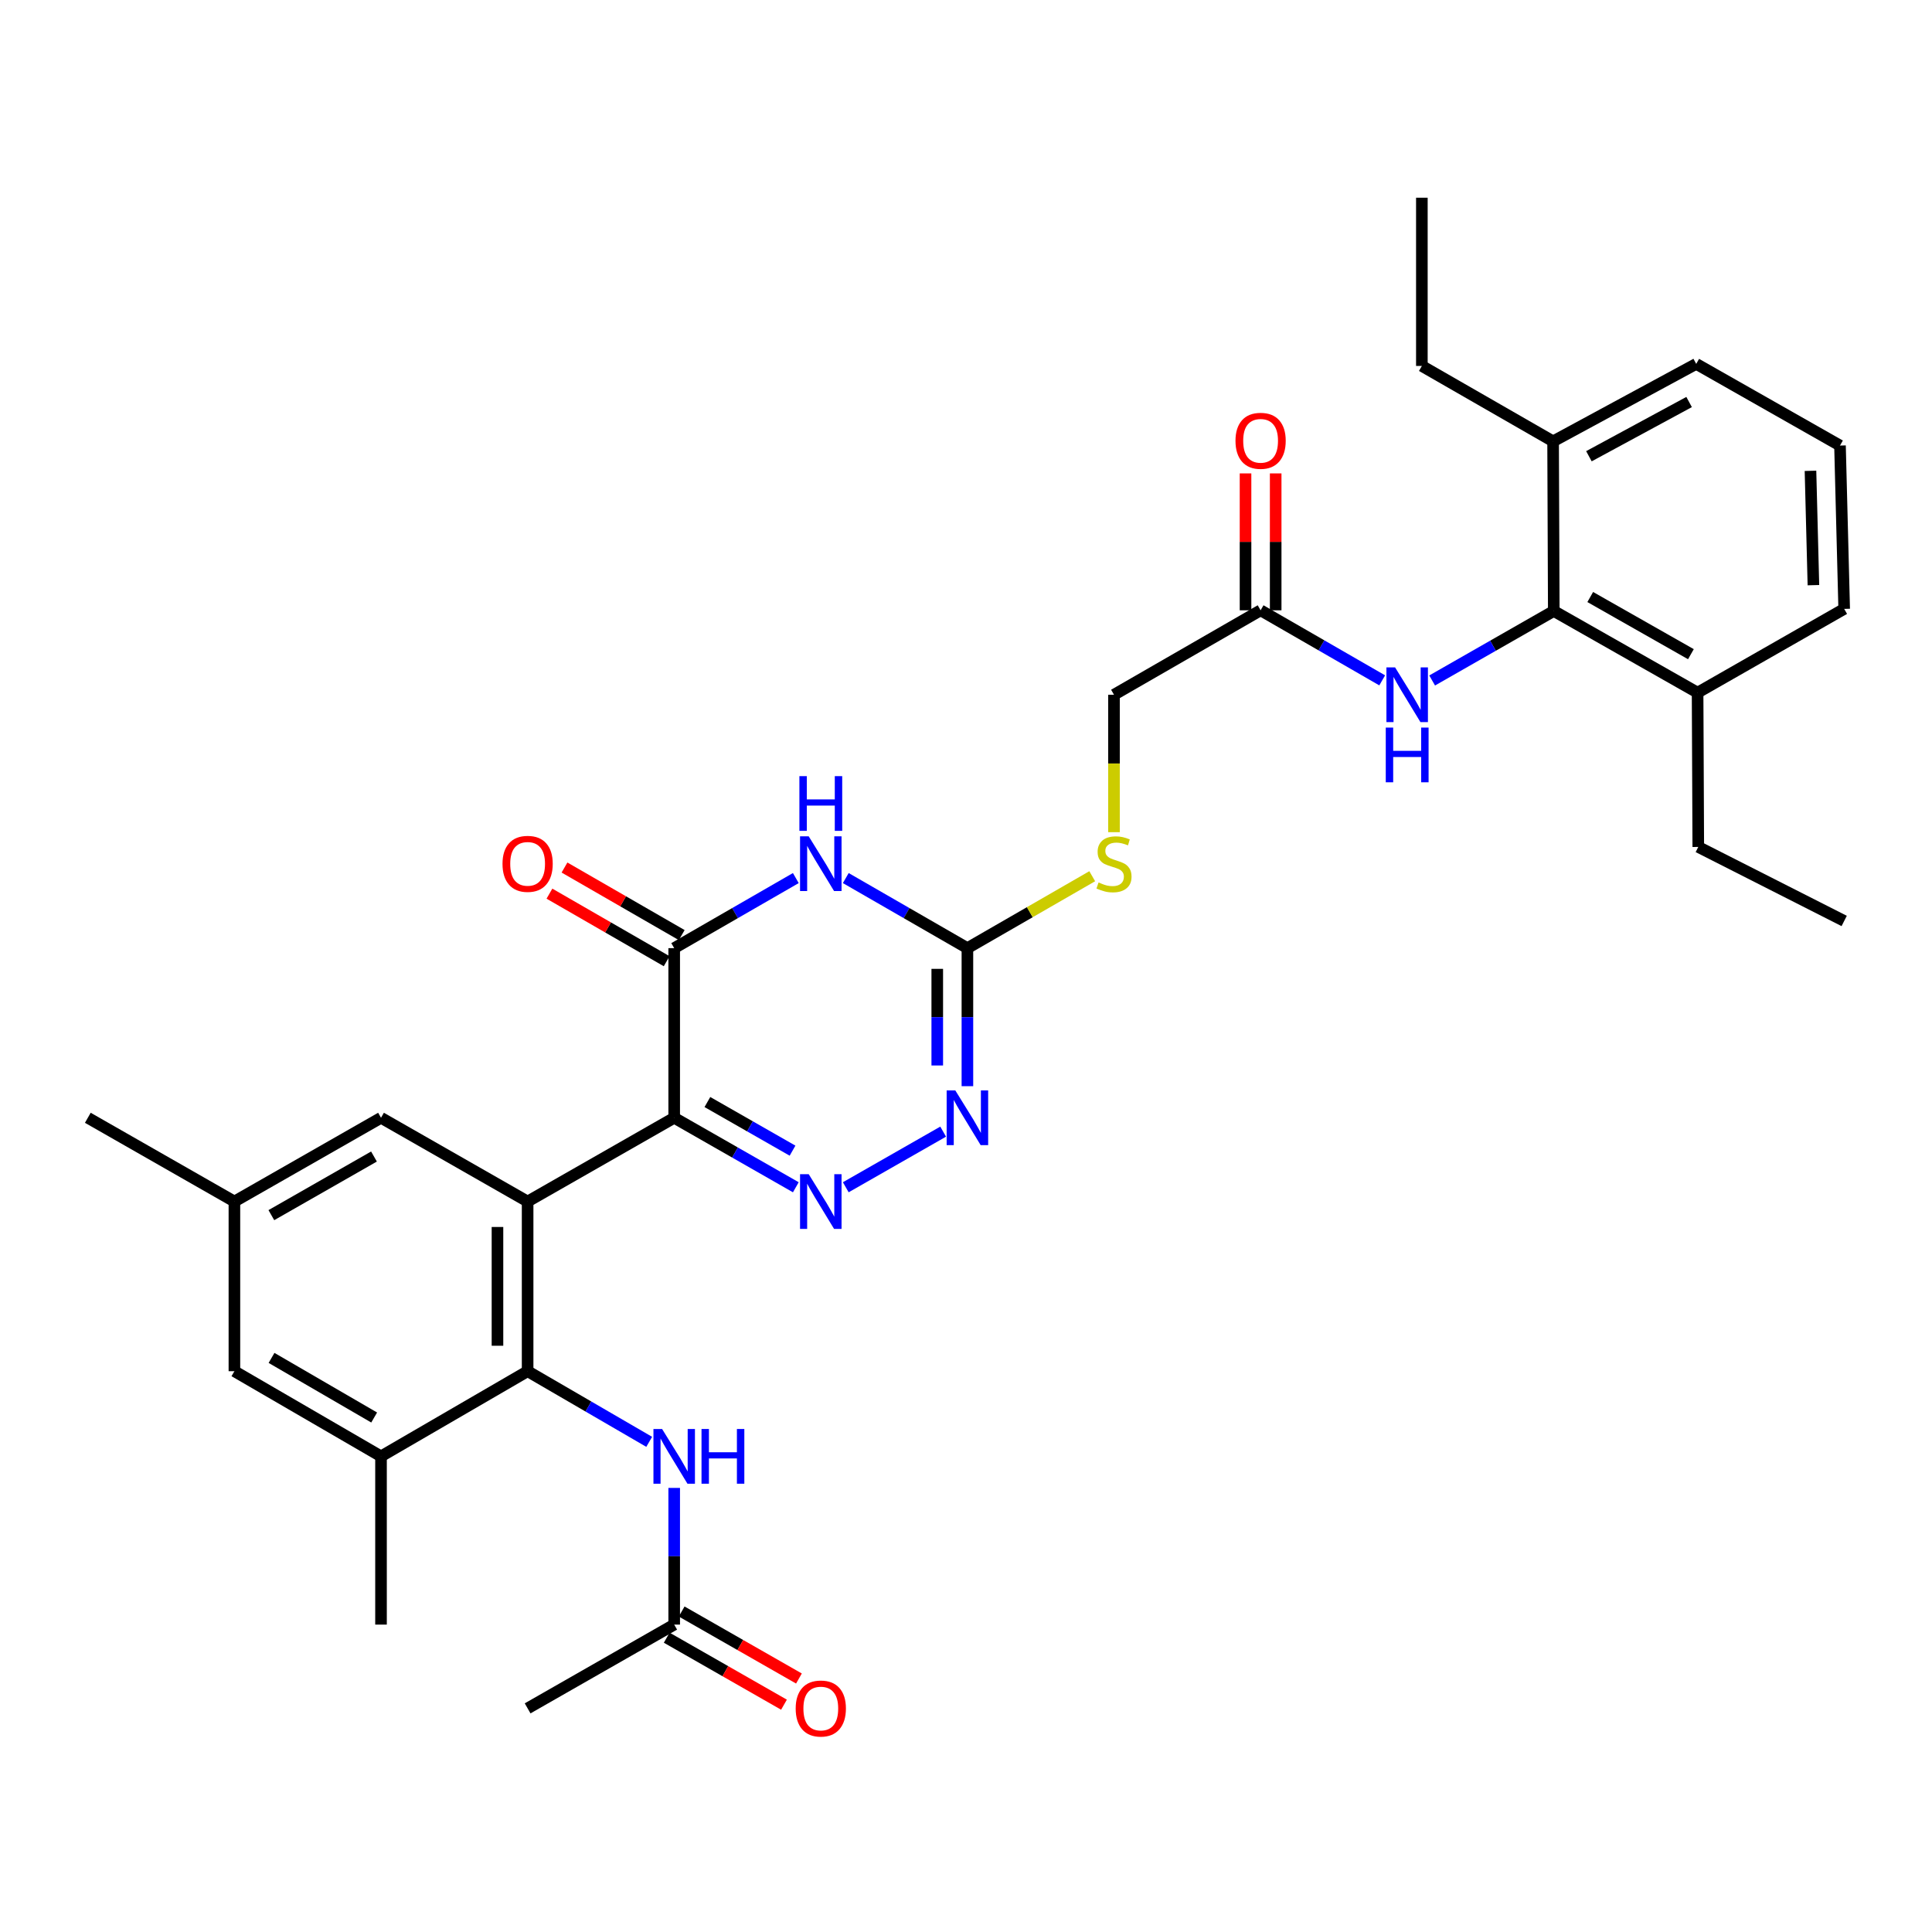 <?xml version='1.0' encoding='iso-8859-1'?>
<svg version='1.1' baseProfile='full'
              xmlns='http://www.w3.org/2000/svg'
                      xmlns:rdkit='http://www.rdkit.org/xml'
                      xmlns:xlink='http://www.w3.org/1999/xlink'
                  xml:space='preserve'
width='1000px' height='1000px' viewBox='0 0 1000 1000'>
<!-- END OF HEADER -->
<rect style='opacity:1.0;fill:#FFFFFF;stroke:none' width='1000' height='1000' x='0' y='0'> </rect>
<path class='bond-0' d='M 348.962,578.563 L 273.096,621.91' style='fill:none;fill-rule:evenodd;stroke:#000000;stroke-width:6px;stroke-linecap:butt;stroke-linejoin:miter;stroke-opacity:1' />
<path class='bond-1' d='M 348.962,578.563 L 380.441,596.545' style='fill:none;fill-rule:evenodd;stroke:#000000;stroke-width:6px;stroke-linecap:butt;stroke-linejoin:miter;stroke-opacity:1' />
<path class='bond-1' d='M 380.441,596.545 L 411.92,614.527' style='fill:none;fill-rule:evenodd;stroke:#0000FF;stroke-width:6px;stroke-linecap:butt;stroke-linejoin:miter;stroke-opacity:1' />
<path class='bond-1' d='M 366.146,570.408 L 388.181,582.995' style='fill:none;fill-rule:evenodd;stroke:#000000;stroke-width:6px;stroke-linecap:butt;stroke-linejoin:miter;stroke-opacity:1' />
<path class='bond-1' d='M 388.181,582.995 L 410.217,595.583' style='fill:none;fill-rule:evenodd;stroke:#0000FF;stroke-width:6px;stroke-linecap:butt;stroke-linejoin:miter;stroke-opacity:1' />
<path class='bond-3' d='M 348.962,578.563 L 348.962,490.759' style='fill:none;fill-rule:evenodd;stroke:#000000;stroke-width:6px;stroke-linecap:butt;stroke-linejoin:miter;stroke-opacity:1' />
<path class='bond-4' d='M 273.096,621.91 L 273.096,709.731' style='fill:none;fill-rule:evenodd;stroke:#000000;stroke-width:6px;stroke-linecap:butt;stroke-linejoin:miter;stroke-opacity:1' />
<path class='bond-4' d='M 257.491,635.083 L 257.491,696.558' style='fill:none;fill-rule:evenodd;stroke:#000000;stroke-width:6px;stroke-linecap:butt;stroke-linejoin:miter;stroke-opacity:1' />
<path class='bond-11' d='M 273.096,621.91 L 197.212,578.563' style='fill:none;fill-rule:evenodd;stroke:#000000;stroke-width:6px;stroke-linecap:butt;stroke-linejoin:miter;stroke-opacity:1' />
<path class='bond-6' d='M 437.77,614.527 L 488.176,585.734' style='fill:none;fill-rule:evenodd;stroke:#0000FF;stroke-width:6px;stroke-linecap:butt;stroke-linejoin:miter;stroke-opacity:1' />
<path class='bond-2' d='M 411.916,454.489 L 380.439,472.624' style='fill:none;fill-rule:evenodd;stroke:#0000FF;stroke-width:6px;stroke-linecap:butt;stroke-linejoin:miter;stroke-opacity:1' />
<path class='bond-2' d='M 380.439,472.624 L 348.962,490.759' style='fill:none;fill-rule:evenodd;stroke:#000000;stroke-width:6px;stroke-linecap:butt;stroke-linejoin:miter;stroke-opacity:1' />
<path class='bond-5' d='M 437.774,454.489 L 469.251,472.624' style='fill:none;fill-rule:evenodd;stroke:#0000FF;stroke-width:6px;stroke-linecap:butt;stroke-linejoin:miter;stroke-opacity:1' />
<path class='bond-5' d='M 469.251,472.624 L 500.728,490.759' style='fill:none;fill-rule:evenodd;stroke:#000000;stroke-width:6px;stroke-linecap:butt;stroke-linejoin:miter;stroke-opacity:1' />
<path class='bond-15' d='M 352.857,483.999 L 322.519,466.516' style='fill:none;fill-rule:evenodd;stroke:#000000;stroke-width:6px;stroke-linecap:butt;stroke-linejoin:miter;stroke-opacity:1' />
<path class='bond-15' d='M 322.519,466.516 L 292.181,449.032' style='fill:none;fill-rule:evenodd;stroke:#FF0000;stroke-width:6px;stroke-linecap:butt;stroke-linejoin:miter;stroke-opacity:1' />
<path class='bond-15' d='M 345.066,497.52 L 314.727,480.036' style='fill:none;fill-rule:evenodd;stroke:#000000;stroke-width:6px;stroke-linecap:butt;stroke-linejoin:miter;stroke-opacity:1' />
<path class='bond-15' d='M 314.727,480.036 L 284.389,462.553' style='fill:none;fill-rule:evenodd;stroke:#FF0000;stroke-width:6px;stroke-linecap:butt;stroke-linejoin:miter;stroke-opacity:1' />
<path class='bond-8' d='M 273.096,709.731 L 304.562,728.012' style='fill:none;fill-rule:evenodd;stroke:#000000;stroke-width:6px;stroke-linecap:butt;stroke-linejoin:miter;stroke-opacity:1' />
<path class='bond-8' d='M 304.562,728.012 L 336.028,746.293' style='fill:none;fill-rule:evenodd;stroke:#0000FF;stroke-width:6px;stroke-linecap:butt;stroke-linejoin:miter;stroke-opacity:1' />
<path class='bond-9' d='M 273.096,709.731 L 197.212,753.806' style='fill:none;fill-rule:evenodd;stroke:#000000;stroke-width:6px;stroke-linecap:butt;stroke-linejoin:miter;stroke-opacity:1' />
<path class='bond-14' d='M 500.728,490.759 L 533.031,472.146' style='fill:none;fill-rule:evenodd;stroke:#000000;stroke-width:6px;stroke-linecap:butt;stroke-linejoin:miter;stroke-opacity:1' />
<path class='bond-14' d='M 533.031,472.146 L 565.334,453.533' style='fill:none;fill-rule:evenodd;stroke:#CCCC00;stroke-width:6px;stroke-linecap:butt;stroke-linejoin:miter;stroke-opacity:1' />
<path class='bond-33' d='M 500.728,490.759 L 500.728,526.484' style='fill:none;fill-rule:evenodd;stroke:#000000;stroke-width:6px;stroke-linecap:butt;stroke-linejoin:miter;stroke-opacity:1' />
<path class='bond-33' d='M 500.728,526.484 L 500.728,562.208' style='fill:none;fill-rule:evenodd;stroke:#0000FF;stroke-width:6px;stroke-linecap:butt;stroke-linejoin:miter;stroke-opacity:1' />
<path class='bond-33' d='M 485.123,501.477 L 485.123,526.484' style='fill:none;fill-rule:evenodd;stroke:#000000;stroke-width:6px;stroke-linecap:butt;stroke-linejoin:miter;stroke-opacity:1' />
<path class='bond-33' d='M 485.123,526.484 L 485.123,551.491' style='fill:none;fill-rule:evenodd;stroke:#0000FF;stroke-width:6px;stroke-linecap:butt;stroke-linejoin:miter;stroke-opacity:1' />
<path class='bond-7' d='M 804.235,316.244 L 772.756,334.23' style='fill:none;fill-rule:evenodd;stroke:#000000;stroke-width:6px;stroke-linecap:butt;stroke-linejoin:miter;stroke-opacity:1' />
<path class='bond-7' d='M 772.756,334.23 L 741.277,352.215' style='fill:none;fill-rule:evenodd;stroke:#0000FF;stroke-width:6px;stroke-linecap:butt;stroke-linejoin:miter;stroke-opacity:1' />
<path class='bond-18' d='M 804.235,316.244 L 878.671,358.516' style='fill:none;fill-rule:evenodd;stroke:#000000;stroke-width:6px;stroke-linecap:butt;stroke-linejoin:miter;stroke-opacity:1' />
<path class='bond-18' d='M 823.107,309.016 L 875.212,338.606' style='fill:none;fill-rule:evenodd;stroke:#000000;stroke-width:6px;stroke-linecap:butt;stroke-linejoin:miter;stroke-opacity:1' />
<path class='bond-19' d='M 804.235,316.244 L 803.88,228.441' style='fill:none;fill-rule:evenodd;stroke:#000000;stroke-width:6px;stroke-linecap:butt;stroke-linejoin:miter;stroke-opacity:1' />
<path class='bond-13' d='M 348.962,770.144 L 348.962,805.517' style='fill:none;fill-rule:evenodd;stroke:#0000FF;stroke-width:6px;stroke-linecap:butt;stroke-linejoin:miter;stroke-opacity:1' />
<path class='bond-13' d='M 348.962,805.517 L 348.962,840.891' style='fill:none;fill-rule:evenodd;stroke:#000000;stroke-width:6px;stroke-linecap:butt;stroke-linejoin:miter;stroke-opacity:1' />
<path class='bond-23' d='M 197.212,753.806 L 197.212,840.891' style='fill:none;fill-rule:evenodd;stroke:#000000;stroke-width:6px;stroke-linecap:butt;stroke-linejoin:miter;stroke-opacity:1' />
<path class='bond-34' d='M 197.212,753.806 L 121.329,709.731' style='fill:none;fill-rule:evenodd;stroke:#000000;stroke-width:6px;stroke-linecap:butt;stroke-linejoin:miter;stroke-opacity:1' />
<path class='bond-34' d='M 193.668,733.701 L 140.549,702.849' style='fill:none;fill-rule:evenodd;stroke:#000000;stroke-width:6px;stroke-linecap:butt;stroke-linejoin:miter;stroke-opacity:1' />
<path class='bond-10' d='M 715.423,352.151 L 683.955,334.02' style='fill:none;fill-rule:evenodd;stroke:#0000FF;stroke-width:6px;stroke-linecap:butt;stroke-linejoin:miter;stroke-opacity:1' />
<path class='bond-10' d='M 683.955,334.02 L 652.486,315.889' style='fill:none;fill-rule:evenodd;stroke:#000000;stroke-width:6px;stroke-linecap:butt;stroke-linejoin:miter;stroke-opacity:1' />
<path class='bond-17' d='M 197.212,578.563 L 121.329,621.91' style='fill:none;fill-rule:evenodd;stroke:#000000;stroke-width:6px;stroke-linecap:butt;stroke-linejoin:miter;stroke-opacity:1' />
<path class='bond-17' d='M 193.57,598.615 L 140.452,628.958' style='fill:none;fill-rule:evenodd;stroke:#000000;stroke-width:6px;stroke-linecap:butt;stroke-linejoin:miter;stroke-opacity:1' />
<path class='bond-12' d='M 652.486,315.889 L 576.603,359.6' style='fill:none;fill-rule:evenodd;stroke:#000000;stroke-width:6px;stroke-linecap:butt;stroke-linejoin:miter;stroke-opacity:1' />
<path class='bond-20' d='M 660.289,315.889 L 660.289,280.46' style='fill:none;fill-rule:evenodd;stroke:#000000;stroke-width:6px;stroke-linecap:butt;stroke-linejoin:miter;stroke-opacity:1' />
<path class='bond-20' d='M 660.289,280.46 L 660.289,245.032' style='fill:none;fill-rule:evenodd;stroke:#FF0000;stroke-width:6px;stroke-linecap:butt;stroke-linejoin:miter;stroke-opacity:1' />
<path class='bond-20' d='M 644.684,315.889 L 644.684,280.46' style='fill:none;fill-rule:evenodd;stroke:#000000;stroke-width:6px;stroke-linecap:butt;stroke-linejoin:miter;stroke-opacity:1' />
<path class='bond-20' d='M 644.684,280.46 L 644.684,245.032' style='fill:none;fill-rule:evenodd;stroke:#FF0000;stroke-width:6px;stroke-linecap:butt;stroke-linejoin:miter;stroke-opacity:1' />
<path class='bond-21' d='M 345.091,847.665 L 375.44,865.005' style='fill:none;fill-rule:evenodd;stroke:#000000;stroke-width:6px;stroke-linecap:butt;stroke-linejoin:miter;stroke-opacity:1' />
<path class='bond-21' d='M 375.44,865.005 L 405.789,882.345' style='fill:none;fill-rule:evenodd;stroke:#FF0000;stroke-width:6px;stroke-linecap:butt;stroke-linejoin:miter;stroke-opacity:1' />
<path class='bond-21' d='M 352.832,834.116 L 383.182,851.456' style='fill:none;fill-rule:evenodd;stroke:#000000;stroke-width:6px;stroke-linecap:butt;stroke-linejoin:miter;stroke-opacity:1' />
<path class='bond-21' d='M 383.182,851.456 L 413.531,868.796' style='fill:none;fill-rule:evenodd;stroke:#FF0000;stroke-width:6px;stroke-linecap:butt;stroke-linejoin:miter;stroke-opacity:1' />
<path class='bond-25' d='M 348.962,840.891 L 273.096,884.246' style='fill:none;fill-rule:evenodd;stroke:#000000;stroke-width:6px;stroke-linecap:butt;stroke-linejoin:miter;stroke-opacity:1' />
<path class='bond-22' d='M 576.603,430.734 L 576.603,395.167' style='fill:none;fill-rule:evenodd;stroke:#CCCC00;stroke-width:6px;stroke-linecap:butt;stroke-linejoin:miter;stroke-opacity:1' />
<path class='bond-22' d='M 576.603,395.167 L 576.603,359.6' style='fill:none;fill-rule:evenodd;stroke:#000000;stroke-width:6px;stroke-linecap:butt;stroke-linejoin:miter;stroke-opacity:1' />
<path class='bond-16' d='M 121.329,709.731 L 121.329,621.91' style='fill:none;fill-rule:evenodd;stroke:#000000;stroke-width:6px;stroke-linecap:butt;stroke-linejoin:miter;stroke-opacity:1' />
<path class='bond-30' d='M 121.329,621.91 L 45.455,578.563' style='fill:none;fill-rule:evenodd;stroke:#000000;stroke-width:6px;stroke-linecap:butt;stroke-linejoin:miter;stroke-opacity:1' />
<path class='bond-26' d='M 878.671,358.516 L 954.545,315.161' style='fill:none;fill-rule:evenodd;stroke:#000000;stroke-width:6px;stroke-linecap:butt;stroke-linejoin:miter;stroke-opacity:1' />
<path class='bond-29' d='M 878.671,358.516 L 879.026,438.379' style='fill:none;fill-rule:evenodd;stroke:#000000;stroke-width:6px;stroke-linecap:butt;stroke-linejoin:miter;stroke-opacity:1' />
<path class='bond-27' d='M 803.88,228.441 L 877.96,188.345' style='fill:none;fill-rule:evenodd;stroke:#000000;stroke-width:6px;stroke-linecap:butt;stroke-linejoin:miter;stroke-opacity:1' />
<path class='bond-27' d='M 822.42,236.15 L 874.276,208.083' style='fill:none;fill-rule:evenodd;stroke:#000000;stroke-width:6px;stroke-linecap:butt;stroke-linejoin:miter;stroke-opacity:1' />
<path class='bond-28' d='M 803.88,228.441 L 735.955,189.411' style='fill:none;fill-rule:evenodd;stroke:#000000;stroke-width:6px;stroke-linecap:butt;stroke-linejoin:miter;stroke-opacity:1' />
<path class='bond-24' d='M 952.378,230.617 L 877.96,188.345' style='fill:none;fill-rule:evenodd;stroke:#000000;stroke-width:6px;stroke-linecap:butt;stroke-linejoin:miter;stroke-opacity:1' />
<path class='bond-35' d='M 952.378,230.617 L 954.545,315.161' style='fill:none;fill-rule:evenodd;stroke:#000000;stroke-width:6px;stroke-linecap:butt;stroke-linejoin:miter;stroke-opacity:1' />
<path class='bond-35' d='M 937.103,243.698 L 938.621,302.879' style='fill:none;fill-rule:evenodd;stroke:#000000;stroke-width:6px;stroke-linecap:butt;stroke-linejoin:miter;stroke-opacity:1' />
<path class='bond-32' d='M 735.955,189.411 L 735.955,102.336' style='fill:none;fill-rule:evenodd;stroke:#000000;stroke-width:6px;stroke-linecap:butt;stroke-linejoin:miter;stroke-opacity:1' />
<path class='bond-31' d='M 879.026,438.379 L 954.545,476.689' style='fill:none;fill-rule:evenodd;stroke:#000000;stroke-width:6px;stroke-linecap:butt;stroke-linejoin:miter;stroke-opacity:1' />
<path  class='atom-2' d='M 418.585 607.75
L 427.865 622.75
Q 428.785 624.23, 430.265 626.91
Q 431.745 629.59, 431.825 629.75
L 431.825 607.75
L 435.585 607.75
L 435.585 636.07
L 431.705 636.07
L 421.745 619.67
Q 420.585 617.75, 419.345 615.55
Q 418.145 613.35, 417.785 612.67
L 417.785 636.07
L 414.105 636.07
L 414.105 607.75
L 418.585 607.75
' fill='#0000FF'/>
<path  class='atom-3' d='M 418.585 432.88
L 427.865 447.88
Q 428.785 449.36, 430.265 452.04
Q 431.745 454.72, 431.825 454.88
L 431.825 432.88
L 435.585 432.88
L 435.585 461.2
L 431.705 461.2
L 421.745 444.8
Q 420.585 442.88, 419.345 440.68
Q 418.145 438.48, 417.785 437.8
L 417.785 461.2
L 414.105 461.2
L 414.105 432.88
L 418.585 432.88
' fill='#0000FF'/>
<path  class='atom-3' d='M 413.765 401.728
L 417.605 401.728
L 417.605 413.768
L 432.085 413.768
L 432.085 401.728
L 435.925 401.728
L 435.925 430.048
L 432.085 430.048
L 432.085 416.968
L 417.605 416.968
L 417.605 430.048
L 413.765 430.048
L 413.765 401.728
' fill='#0000FF'/>
<path  class='atom-7' d='M 494.468 564.403
L 503.748 579.403
Q 504.668 580.883, 506.148 583.563
Q 507.628 586.243, 507.708 586.403
L 507.708 564.403
L 511.468 564.403
L 511.468 592.723
L 507.588 592.723
L 497.628 576.323
Q 496.468 574.403, 495.228 572.203
Q 494.028 570.003, 493.668 569.323
L 493.668 592.723
L 489.988 592.723
L 489.988 564.403
L 494.468 564.403
' fill='#0000FF'/>
<path  class='atom-9' d='M 342.702 739.646
L 351.982 754.646
Q 352.902 756.126, 354.382 758.806
Q 355.862 761.486, 355.942 761.646
L 355.942 739.646
L 359.702 739.646
L 359.702 767.966
L 355.822 767.966
L 345.862 751.566
Q 344.702 749.646, 343.462 747.446
Q 342.262 745.246, 341.902 744.566
L 341.902 767.966
L 338.222 767.966
L 338.222 739.646
L 342.702 739.646
' fill='#0000FF'/>
<path  class='atom-9' d='M 363.102 739.646
L 366.942 739.646
L 366.942 751.686
L 381.422 751.686
L 381.422 739.646
L 385.262 739.646
L 385.262 767.966
L 381.422 767.966
L 381.422 754.886
L 366.942 754.886
L 366.942 767.966
L 363.102 767.966
L 363.102 739.646
' fill='#0000FF'/>
<path  class='atom-11' d='M 722.092 345.44
L 731.372 360.44
Q 732.292 361.92, 733.772 364.6
Q 735.252 367.28, 735.332 367.44
L 735.332 345.44
L 739.092 345.44
L 739.092 373.76
L 735.212 373.76
L 725.252 357.36
Q 724.092 355.44, 722.852 353.24
Q 721.652 351.04, 721.292 350.36
L 721.292 373.76
L 717.612 373.76
L 717.612 345.44
L 722.092 345.44
' fill='#0000FF'/>
<path  class='atom-11' d='M 717.272 376.592
L 721.112 376.592
L 721.112 388.632
L 735.592 388.632
L 735.592 376.592
L 739.432 376.592
L 739.432 404.912
L 735.592 404.912
L 735.592 391.832
L 721.112 391.832
L 721.112 404.912
L 717.272 404.912
L 717.272 376.592
' fill='#0000FF'/>
<path  class='atom-15' d='M 568.603 456.76
Q 568.923 456.88, 570.243 457.44
Q 571.563 458, 573.003 458.36
Q 574.483 458.68, 575.923 458.68
Q 578.603 458.68, 580.163 457.4
Q 581.723 456.08, 581.723 453.8
Q 581.723 452.24, 580.923 451.28
Q 580.163 450.32, 578.963 449.8
Q 577.763 449.28, 575.763 448.68
Q 573.243 447.92, 571.723 447.2
Q 570.243 446.48, 569.163 444.96
Q 568.123 443.44, 568.123 440.88
Q 568.123 437.32, 570.523 435.12
Q 572.963 432.92, 577.763 432.92
Q 581.043 432.92, 584.763 434.48
L 583.843 437.56
Q 580.443 436.16, 577.883 436.16
Q 575.123 436.16, 573.603 437.32
Q 572.083 438.44, 572.123 440.4
Q 572.123 441.92, 572.883 442.84
Q 573.683 443.76, 574.803 444.28
Q 575.963 444.8, 577.883 445.4
Q 580.443 446.2, 581.963 447
Q 583.483 447.8, 584.563 449.44
Q 585.683 451.04, 585.683 453.8
Q 585.683 457.72, 583.043 459.84
Q 580.443 461.92, 576.083 461.92
Q 573.563 461.92, 571.643 461.36
Q 569.763 460.84, 567.523 459.92
L 568.603 456.76
' fill='#CCCC00'/>
<path  class='atom-16' d='M 260.096 447.12
Q 260.096 440.32, 263.456 436.52
Q 266.816 432.72, 273.096 432.72
Q 279.376 432.72, 282.736 436.52
Q 286.096 440.32, 286.096 447.12
Q 286.096 454, 282.696 457.92
Q 279.296 461.8, 273.096 461.8
Q 266.856 461.8, 263.456 457.92
Q 260.096 454.04, 260.096 447.12
M 273.096 458.6
Q 277.416 458.6, 279.736 455.72
Q 282.096 452.8, 282.096 447.12
Q 282.096 441.56, 279.736 438.76
Q 277.416 435.92, 273.096 435.92
Q 268.776 435.92, 266.416 438.72
Q 264.096 441.52, 264.096 447.12
Q 264.096 452.84, 266.416 455.72
Q 268.776 458.6, 273.096 458.6
' fill='#FF0000'/>
<path  class='atom-21' d='M 639.486 228.157
Q 639.486 221.357, 642.846 217.557
Q 646.206 213.757, 652.486 213.757
Q 658.766 213.757, 662.126 217.557
Q 665.486 221.357, 665.486 228.157
Q 665.486 235.037, 662.086 238.957
Q 658.686 242.837, 652.486 242.837
Q 646.246 242.837, 642.846 238.957
Q 639.486 235.077, 639.486 228.157
M 652.486 239.637
Q 656.806 239.637, 659.126 236.757
Q 661.486 233.837, 661.486 228.157
Q 661.486 222.597, 659.126 219.797
Q 656.806 216.957, 652.486 216.957
Q 648.166 216.957, 645.806 219.757
Q 643.486 222.557, 643.486 228.157
Q 643.486 233.877, 645.806 236.757
Q 648.166 239.637, 652.486 239.637
' fill='#FF0000'/>
<path  class='atom-22' d='M 411.845 884.326
Q 411.845 877.526, 415.205 873.726
Q 418.565 869.926, 424.845 869.926
Q 431.125 869.926, 434.485 873.726
Q 437.845 877.526, 437.845 884.326
Q 437.845 891.206, 434.445 895.126
Q 431.045 899.006, 424.845 899.006
Q 418.605 899.006, 415.205 895.126
Q 411.845 891.246, 411.845 884.326
M 424.845 895.806
Q 429.165 895.806, 431.485 892.926
Q 433.845 890.006, 433.845 884.326
Q 433.845 878.766, 431.485 875.966
Q 429.165 873.126, 424.845 873.126
Q 420.525 873.126, 418.165 875.926
Q 415.845 878.726, 415.845 884.326
Q 415.845 890.046, 418.165 892.926
Q 420.525 895.806, 424.845 895.806
' fill='#FF0000'/>
</svg>
